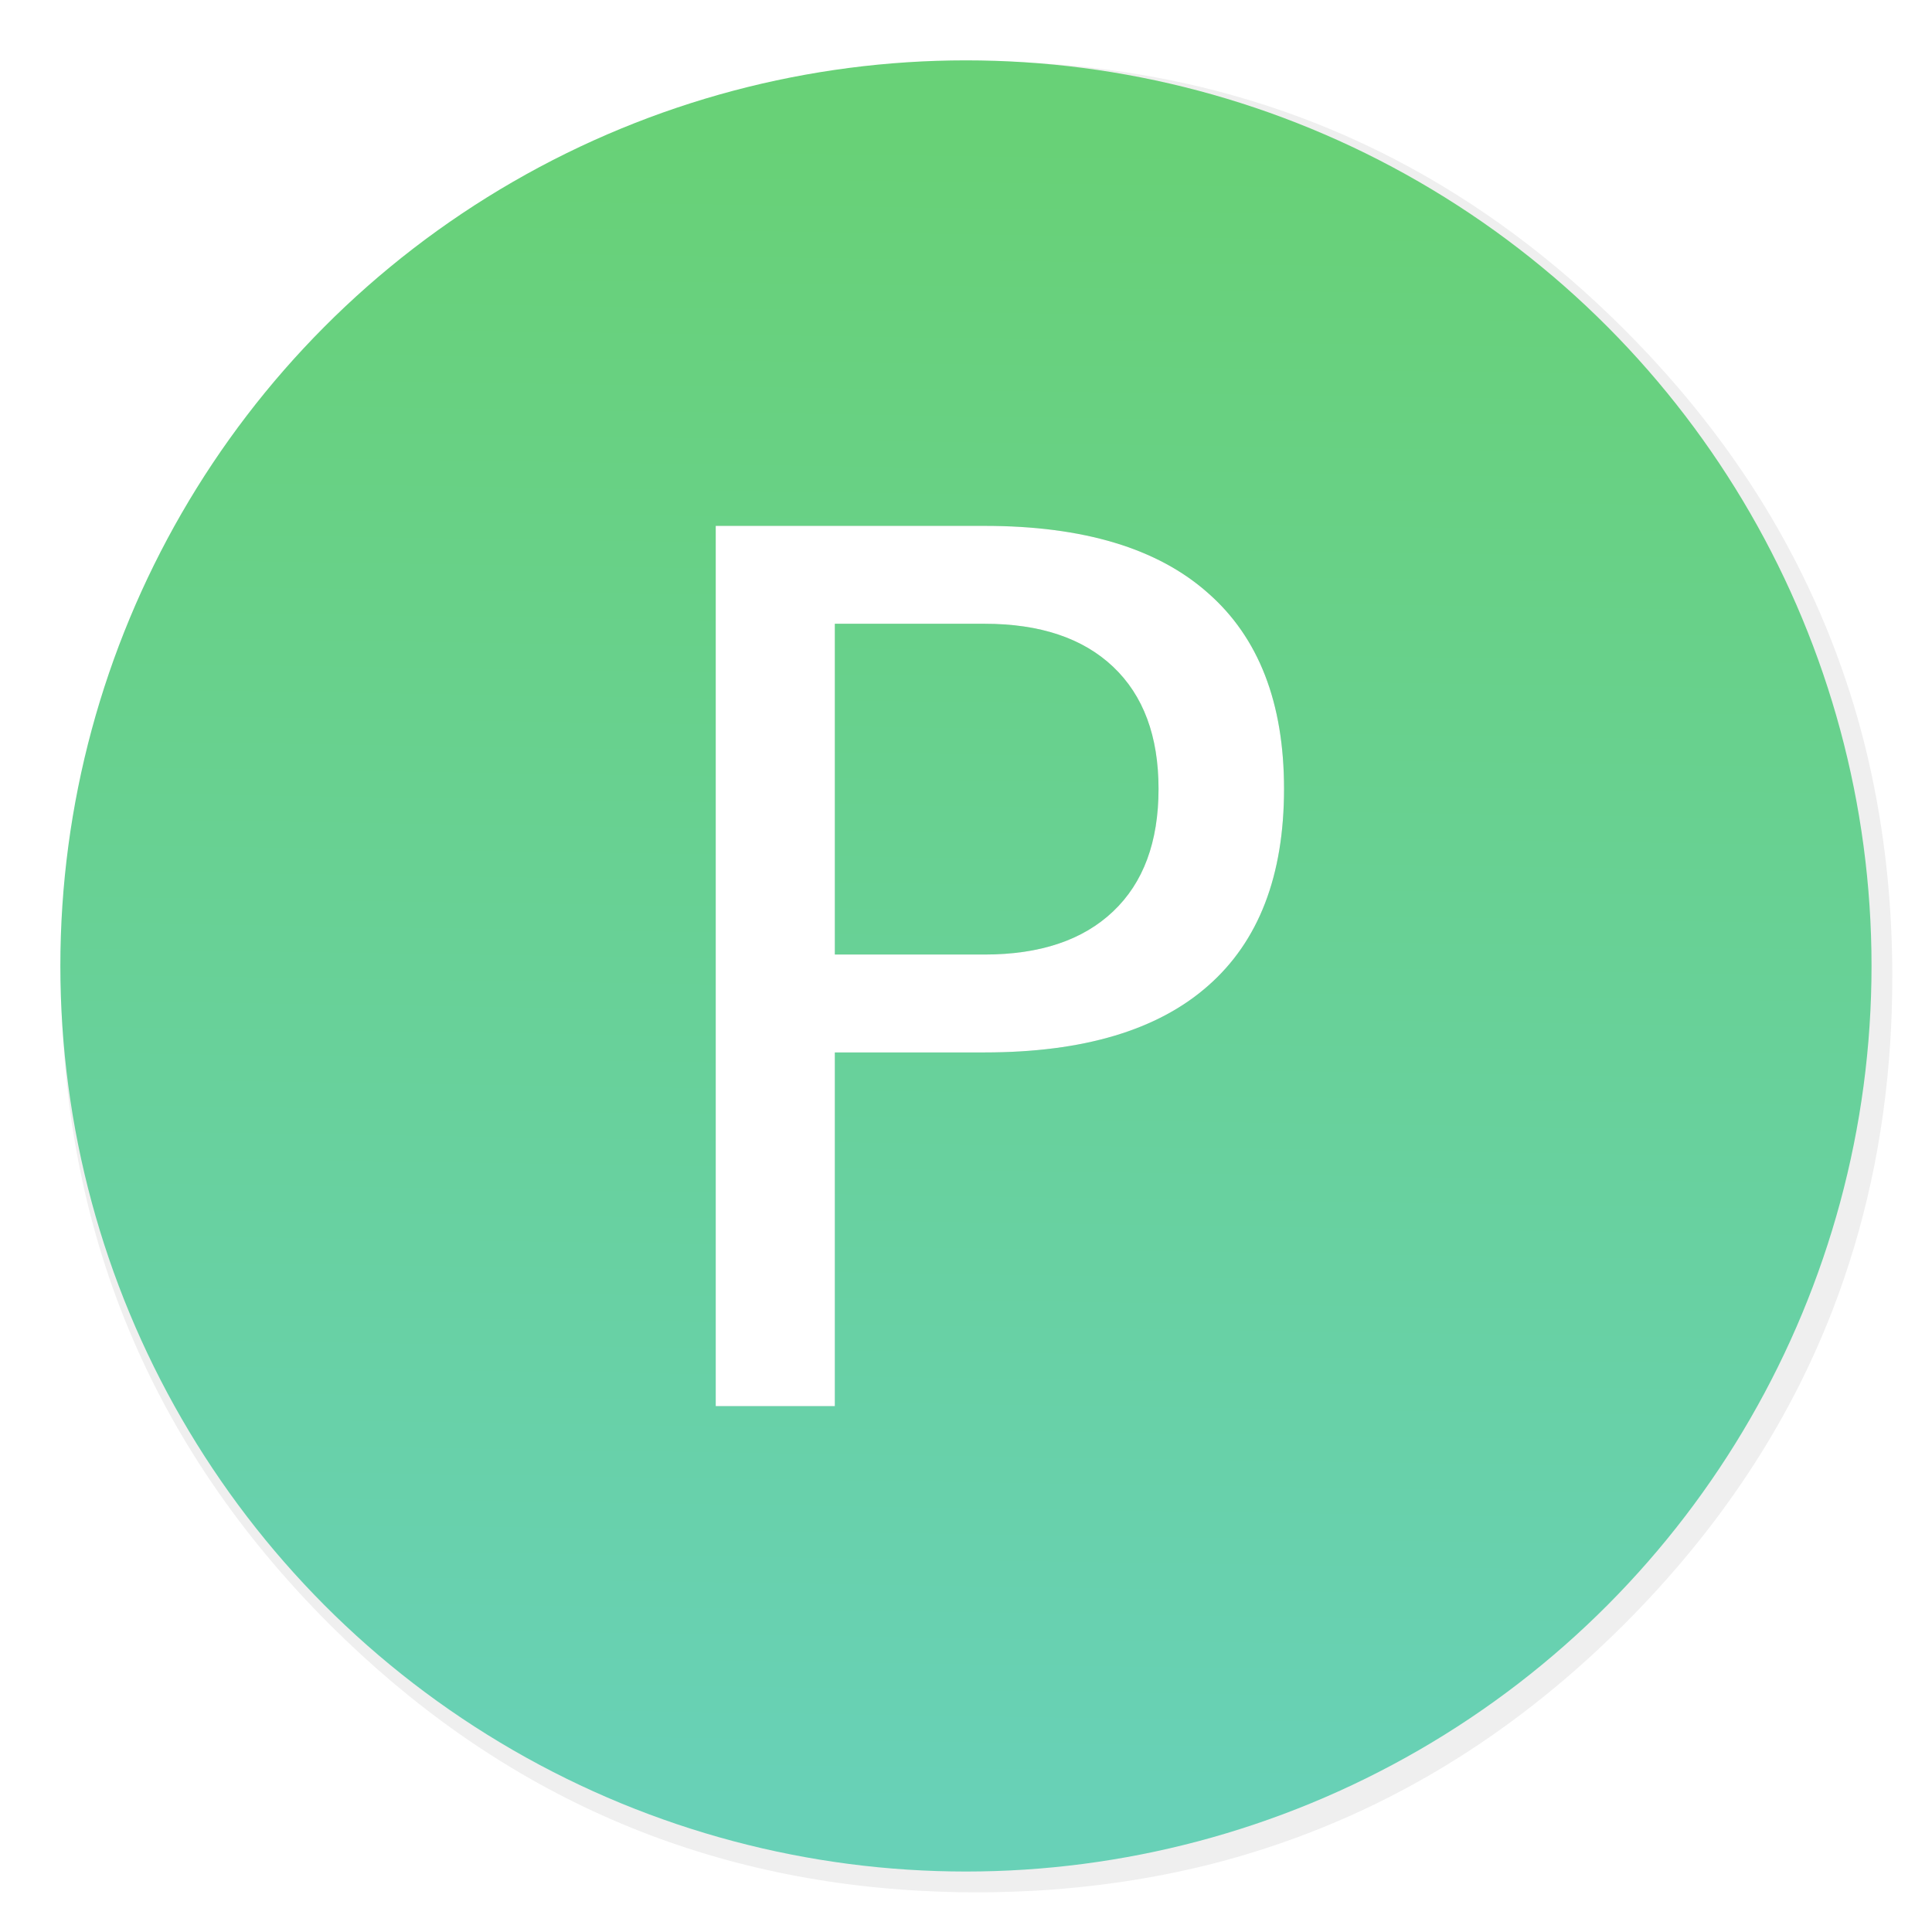 <svg xmlns="http://www.w3.org/2000/svg" width="64" height="64" viewBox="0 0 16.933 16.933"><defs><filter id="a" width="1.072" height="1.072" x="-.036" y="-.036" color-interpolation-filters="sRGB"><feGaussianBlur stdDeviation="14.16"/></filter><filter id="c" width="1.153" height="1.099" x="-.076" y="-.049" color-interpolation-filters="sRGB"><feGaussianBlur stdDeviation=".159"/></filter><linearGradient id="b" x1="19.22" x2="18.438" y1="5.759" y2="56.734" gradientTransform="translate(2.946 -.391)scale(.286)" gradientUnits="userSpaceOnUse"><stop offset="0" stop-color="#68d177"/><stop offset="1" stop-color="#68d1b7"/></linearGradient></defs><path d="M966.1 378.45c-2.5-8.75-5.35-17.6-8.45-26.35-6.45-18.25-14.15-36.05-23.15-53.65-3.8-7.4-7.95-14.95-12.3-22.4-20.3-34.5-45.8-67.2-76.35-97.75C773.25 105.7 688.7 61.65 592.2 46.25c-16.25-2.6-32.8-4.4-50.05-5.35-9.7-.55-19.85-.85-30.1-.85-9.35 0-18.6.25-27.9.75-118.35 6.1-220.3 51.95-305.85 137.5Q40.05 316.55 40.05 512.05c0 130.35 46.1 241.65 138.25 333.8 85.55 85.5 187.5 131.35 305.85 137.5h.4c8.5.45 16.6.7 24.5.7h8.45c8.55-.1 16.8-.4 24.65-.8 2.5-.15 4.75-.3 6.95-.45 20.2-1.45 39.9-4.05 58.7-7.7 7.95-1.55 15.8-3.3 23.4-5.15 80.8-20.3 152.15-61.6 214.65-124.1 48.6-48.6 84.4-102.5 107.35-161.8 16.6-42.9 26.55-88.65 29.75-137.45.35-5.2.6-10.6.8-16.05.2-6.05.3-12.25.3-18.5v-3c-.2-40.65-4.95-79.5-14.3-117-1.1-4.35-2.35-9-3.65-13.6" filter="url(#a)" opacity=".25" transform="translate(-.144 -.144)scale(.017)"/><circle cx="8.466" cy="8.466" r="7.937" fill="url(#b)" style="paint-order:stroke markers fill"/><g aria-label="P" filter="url(#c)" opacity=".15"><path d="M7.317 5.467v2.899h1.312q.729 0 1.127-.378.398-.377.398-1.074 0-.693-.398-1.07t-1.127-.377zm-1.044-.858h2.356q1.297 0 1.959.589.666.584.666 1.716 0 1.142-.666 1.726-.662.584-1.959.584H7.317v3.1H6.273z"/></g><path fill="#fff" d="M7.317 5.467v2.899h1.312q.729 0 1.127-.378.398-.377.398-1.074 0-.693-.398-1.07t-1.127-.377zm-1.044-.858h2.356q1.297 0 1.959.589.666.584.666 1.716 0 1.142-.666 1.726-.662.584-1.959.584H7.317v3.1H6.273z" aria-label="P"/></svg>